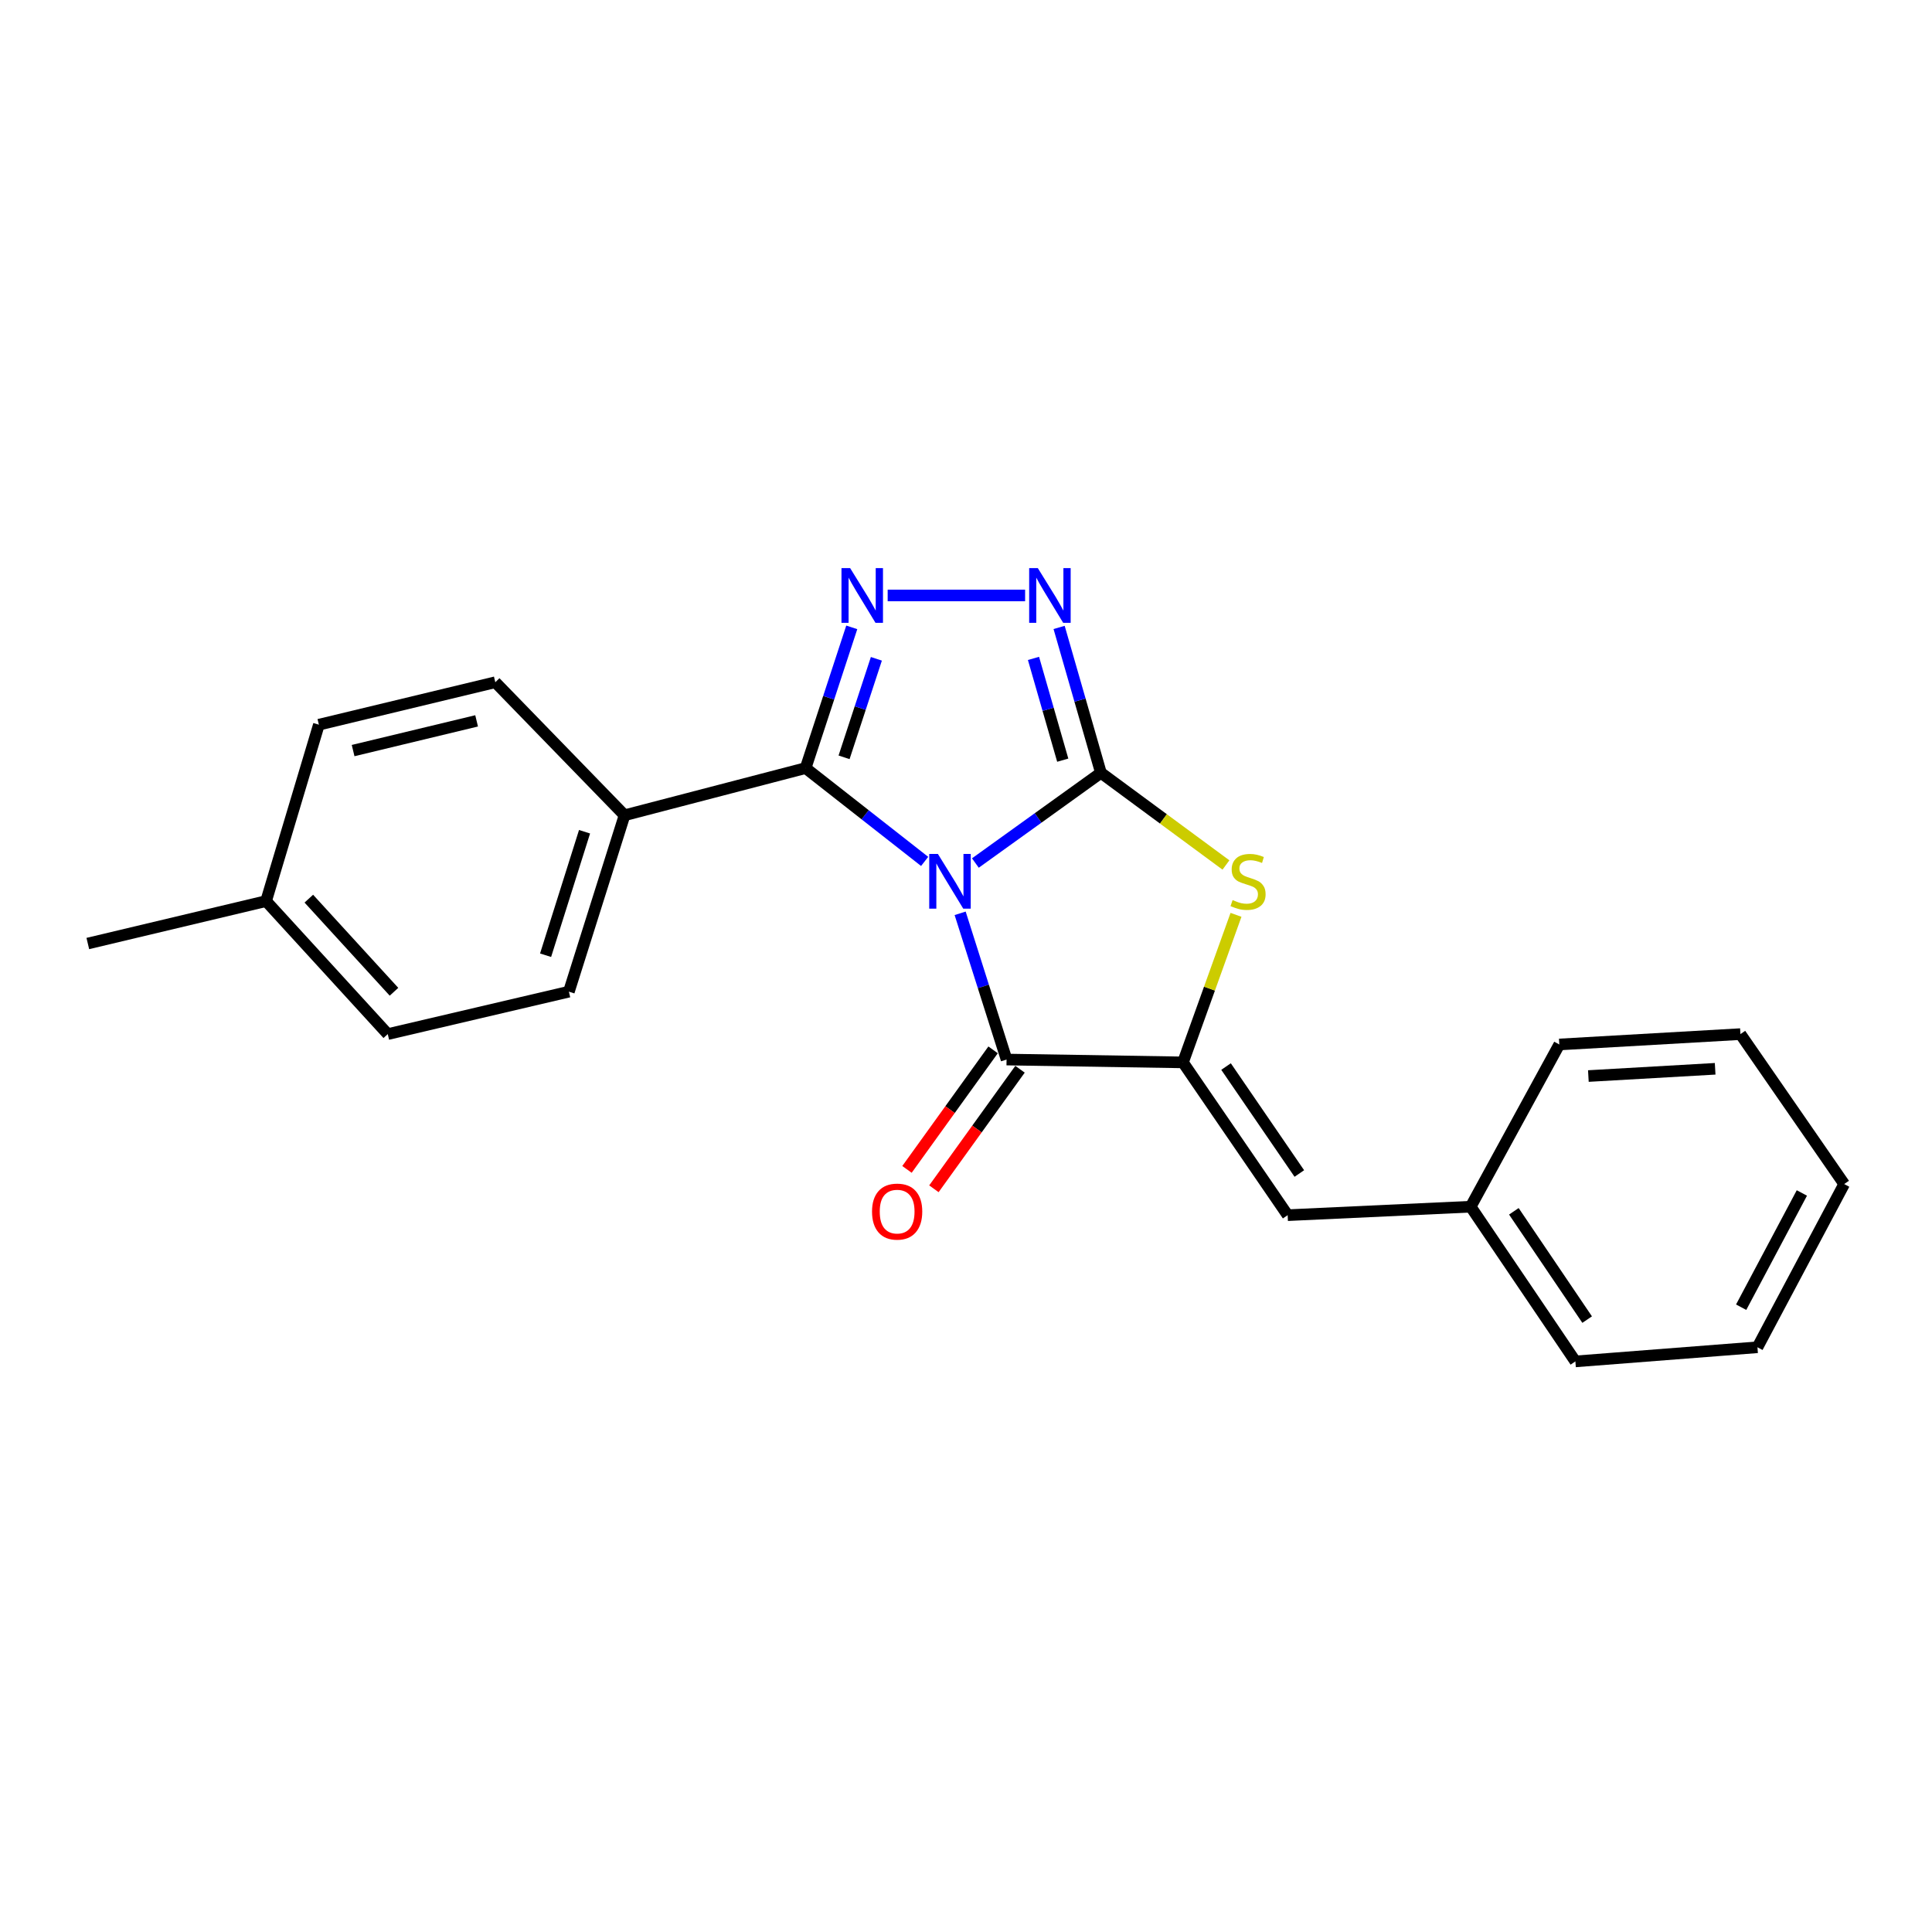 <?xml version='1.0' encoding='iso-8859-1'?>
<svg version='1.1' baseProfile='full'
              xmlns='http://www.w3.org/2000/svg'
                      xmlns:rdkit='http://www.rdkit.org/xml'
                      xmlns:xlink='http://www.w3.org/1999/xlink'
                  xml:space='preserve'
width='1000px' height='1000px' viewBox='0 0 1000 1000'>
<!-- END OF HEADER -->
<rect style='opacity:1.0;fill:#FFFFFF;stroke:none' width='1000' height='1000' x='0' y='0'> </rect>
<path class='bond-0' d='M 504.853,446.702 L 537.341,423.353' style='fill:none;fill-rule:evenodd;stroke:#0000FF;stroke-width:6px;stroke-linecap:butt;stroke-linejoin:miter;stroke-opacity:1' />
<path class='bond-0' d='M 537.341,423.353 L 569.829,400.004' style='fill:none;fill-rule:evenodd;stroke:#000000;stroke-width:6px;stroke-linecap:butt;stroke-linejoin:miter;stroke-opacity:1' />
<path class='bond-1' d='M 478.594,445.868 L 447.789,421.715' style='fill:none;fill-rule:evenodd;stroke:#0000FF;stroke-width:6px;stroke-linecap:butt;stroke-linejoin:miter;stroke-opacity:1' />
<path class='bond-1' d='M 447.789,421.715 L 416.984,397.561' style='fill:none;fill-rule:evenodd;stroke:#000000;stroke-width:6px;stroke-linecap:butt;stroke-linejoin:miter;stroke-opacity:1' />
<path class='bond-2' d='M 496.97,472.73 L 508.981,510.576' style='fill:none;fill-rule:evenodd;stroke:#0000FF;stroke-width:6px;stroke-linecap:butt;stroke-linejoin:miter;stroke-opacity:1' />
<path class='bond-2' d='M 508.981,510.576 L 520.993,548.421' style='fill:none;fill-rule:evenodd;stroke:#000000;stroke-width:6px;stroke-linecap:butt;stroke-linejoin:miter;stroke-opacity:1' />
<path class='bond-5' d='M 569.829,400.004 L 559.011,362.381' style='fill:none;fill-rule:evenodd;stroke:#000000;stroke-width:6px;stroke-linecap:butt;stroke-linejoin:miter;stroke-opacity:1' />
<path class='bond-5' d='M 559.011,362.381 L 548.193,324.758' style='fill:none;fill-rule:evenodd;stroke:#0000FF;stroke-width:6px;stroke-linecap:butt;stroke-linejoin:miter;stroke-opacity:1' />
<path class='bond-5' d='M 550.077,393.463 L 542.504,367.127' style='fill:none;fill-rule:evenodd;stroke:#000000;stroke-width:6px;stroke-linecap:butt;stroke-linejoin:miter;stroke-opacity:1' />
<path class='bond-5' d='M 542.504,367.127 L 534.932,340.791' style='fill:none;fill-rule:evenodd;stroke:#0000FF;stroke-width:6px;stroke-linecap:butt;stroke-linejoin:miter;stroke-opacity:1' />
<path class='bond-6' d='M 569.829,400.004 L 602.188,423.858' style='fill:none;fill-rule:evenodd;stroke:#000000;stroke-width:6px;stroke-linecap:butt;stroke-linejoin:miter;stroke-opacity:1' />
<path class='bond-6' d='M 602.188,423.858 L 634.548,447.713' style='fill:none;fill-rule:evenodd;stroke:#CCCC00;stroke-width:6px;stroke-linecap:butt;stroke-linejoin:miter;stroke-opacity:1' />
<path class='bond-4' d='M 416.984,397.561 L 428.928,361.141' style='fill:none;fill-rule:evenodd;stroke:#000000;stroke-width:6px;stroke-linecap:butt;stroke-linejoin:miter;stroke-opacity:1' />
<path class='bond-4' d='M 428.928,361.141 L 440.873,324.721' style='fill:none;fill-rule:evenodd;stroke:#0000FF;stroke-width:6px;stroke-linecap:butt;stroke-linejoin:miter;stroke-opacity:1' />
<path class='bond-4' d='M 436.888,391.988 L 445.249,366.493' style='fill:none;fill-rule:evenodd;stroke:#000000;stroke-width:6px;stroke-linecap:butt;stroke-linejoin:miter;stroke-opacity:1' />
<path class='bond-4' d='M 445.249,366.493 L 453.61,340.999' style='fill:none;fill-rule:evenodd;stroke:#0000FF;stroke-width:6px;stroke-linecap:butt;stroke-linejoin:miter;stroke-opacity:1' />
<path class='bond-8' d='M 416.984,397.561 L 323.262,421.98' style='fill:none;fill-rule:evenodd;stroke:#000000;stroke-width:6px;stroke-linecap:butt;stroke-linejoin:miter;stroke-opacity:1' />
<path class='bond-3' d='M 520.993,548.421 L 612.3,549.891' style='fill:none;fill-rule:evenodd;stroke:#000000;stroke-width:6px;stroke-linecap:butt;stroke-linejoin:miter;stroke-opacity:1' />
<path class='bond-9' d='M 514.024,543.402 L 491.738,574.339' style='fill:none;fill-rule:evenodd;stroke:#000000;stroke-width:6px;stroke-linecap:butt;stroke-linejoin:miter;stroke-opacity:1' />
<path class='bond-9' d='M 491.738,574.339 L 469.453,605.277' style='fill:none;fill-rule:evenodd;stroke:#FF0000;stroke-width:6px;stroke-linecap:butt;stroke-linejoin:miter;stroke-opacity:1' />
<path class='bond-9' d='M 527.961,553.441 L 505.675,584.378' style='fill:none;fill-rule:evenodd;stroke:#000000;stroke-width:6px;stroke-linecap:butt;stroke-linejoin:miter;stroke-opacity:1' />
<path class='bond-9' d='M 505.675,584.378 L 483.389,615.316' style='fill:none;fill-rule:evenodd;stroke:#FF0000;stroke-width:6px;stroke-linecap:butt;stroke-linejoin:miter;stroke-opacity:1' />
<path class='bond-7' d='M 612.3,549.891 L 666.49,628.975' style='fill:none;fill-rule:evenodd;stroke:#000000;stroke-width:6px;stroke-linecap:butt;stroke-linejoin:miter;stroke-opacity:1' />
<path class='bond-7' d='M 634.598,552.045 L 672.53,607.404' style='fill:none;fill-rule:evenodd;stroke:#000000;stroke-width:6px;stroke-linecap:butt;stroke-linejoin:miter;stroke-opacity:1' />
<path class='bond-22' d='M 612.3,549.891 L 626.025,511.705' style='fill:none;fill-rule:evenodd;stroke:#000000;stroke-width:6px;stroke-linecap:butt;stroke-linejoin:miter;stroke-opacity:1' />
<path class='bond-22' d='M 626.025,511.705 L 639.75,473.52' style='fill:none;fill-rule:evenodd;stroke:#CCCC00;stroke-width:6px;stroke-linecap:butt;stroke-linejoin:miter;stroke-opacity:1' />
<path class='bond-23' d='M 459.456,308.21 L 530.596,308.21' style='fill:none;fill-rule:evenodd;stroke:#0000FF;stroke-width:6px;stroke-linecap:butt;stroke-linejoin:miter;stroke-opacity:1' />
<path class='bond-12' d='M 666.49,628.975 L 761.214,624.586' style='fill:none;fill-rule:evenodd;stroke:#000000;stroke-width:6px;stroke-linecap:butt;stroke-linejoin:miter;stroke-opacity:1' />
<path class='bond-10' d='M 323.262,421.98 L 294.455,513.288' style='fill:none;fill-rule:evenodd;stroke:#000000;stroke-width:6px;stroke-linecap:butt;stroke-linejoin:miter;stroke-opacity:1' />
<path class='bond-10' d='M 302.561,430.508 L 282.396,494.424' style='fill:none;fill-rule:evenodd;stroke:#000000;stroke-width:6px;stroke-linecap:butt;stroke-linejoin:miter;stroke-opacity:1' />
<path class='bond-11' d='M 323.262,421.98 L 256.372,353.124' style='fill:none;fill-rule:evenodd;stroke:#000000;stroke-width:6px;stroke-linecap:butt;stroke-linejoin:miter;stroke-opacity:1' />
<path class='bond-14' d='M 294.455,513.288 L 200.704,535.253' style='fill:none;fill-rule:evenodd;stroke:#000000;stroke-width:6px;stroke-linecap:butt;stroke-linejoin:miter;stroke-opacity:1' />
<path class='bond-13' d='M 256.372,353.124 L 165.055,375.099' style='fill:none;fill-rule:evenodd;stroke:#000000;stroke-width:6px;stroke-linecap:butt;stroke-linejoin:miter;stroke-opacity:1' />
<path class='bond-13' d='M 246.693,373.119 L 182.771,388.502' style='fill:none;fill-rule:evenodd;stroke:#000000;stroke-width:6px;stroke-linecap:butt;stroke-linejoin:miter;stroke-opacity:1' />
<path class='bond-16' d='M 761.214,624.586 L 815.413,704.663' style='fill:none;fill-rule:evenodd;stroke:#000000;stroke-width:6px;stroke-linecap:butt;stroke-linejoin:miter;stroke-opacity:1' />
<path class='bond-16' d='M 783.568,626.97 L 821.507,683.024' style='fill:none;fill-rule:evenodd;stroke:#000000;stroke-width:6px;stroke-linecap:butt;stroke-linejoin:miter;stroke-opacity:1' />
<path class='bond-17' d='M 761.214,624.586 L 807.092,540.616' style='fill:none;fill-rule:evenodd;stroke:#000000;stroke-width:6px;stroke-linecap:butt;stroke-linejoin:miter;stroke-opacity:1' />
<path class='bond-15' d='M 165.055,375.099 L 137.726,466.407' style='fill:none;fill-rule:evenodd;stroke:#000000;stroke-width:6px;stroke-linecap:butt;stroke-linejoin:miter;stroke-opacity:1' />
<path class='bond-24' d='M 200.704,535.253 L 137.726,466.407' style='fill:none;fill-rule:evenodd;stroke:#000000;stroke-width:6px;stroke-linecap:butt;stroke-linejoin:miter;stroke-opacity:1' />
<path class='bond-24' d='M 203.93,513.334 L 159.846,465.141' style='fill:none;fill-rule:evenodd;stroke:#000000;stroke-width:6px;stroke-linecap:butt;stroke-linejoin:miter;stroke-opacity:1' />
<path class='bond-18' d='M 137.726,466.407 L 45.455,488.364' style='fill:none;fill-rule:evenodd;stroke:#000000;stroke-width:6px;stroke-linecap:butt;stroke-linejoin:miter;stroke-opacity:1' />
<path class='bond-20' d='M 815.413,704.663 L 909.65,697.344' style='fill:none;fill-rule:evenodd;stroke:#000000;stroke-width:6px;stroke-linecap:butt;stroke-linejoin:miter;stroke-opacity:1' />
<path class='bond-19' d='M 807.092,540.616 L 900.843,535.253' style='fill:none;fill-rule:evenodd;stroke:#000000;stroke-width:6px;stroke-linecap:butt;stroke-linejoin:miter;stroke-opacity:1' />
<path class='bond-19' d='M 822.136,556.959 L 887.761,553.205' style='fill:none;fill-rule:evenodd;stroke:#000000;stroke-width:6px;stroke-linecap:butt;stroke-linejoin:miter;stroke-opacity:1' />
<path class='bond-21' d='M 900.843,535.253 L 954.545,612.868' style='fill:none;fill-rule:evenodd;stroke:#000000;stroke-width:6px;stroke-linecap:butt;stroke-linejoin:miter;stroke-opacity:1' />
<path class='bond-25' d='M 909.65,697.344 L 954.545,612.868' style='fill:none;fill-rule:evenodd;stroke:#000000;stroke-width:6px;stroke-linecap:butt;stroke-linejoin:miter;stroke-opacity:1' />
<path class='bond-25' d='M 901.218,676.612 L 932.644,617.479' style='fill:none;fill-rule:evenodd;stroke:#000000;stroke-width:6px;stroke-linecap:butt;stroke-linejoin:miter;stroke-opacity:1' />
<path  class='atom-0' d='M 485.448 441.99
L 494.728 456.99
Q 495.648 458.47, 497.128 461.15
Q 498.608 463.83, 498.688 463.99
L 498.688 441.99
L 502.448 441.99
L 502.448 470.31
L 498.568 470.31
L 488.608 453.91
Q 487.448 451.99, 486.208 449.79
Q 485.008 447.59, 484.648 446.91
L 484.648 470.31
L 480.968 470.31
L 480.968 441.99
L 485.448 441.99
' fill='#0000FF'/>
<path  class='atom-5' d='M 440.028 294.05
L 449.308 309.05
Q 450.228 310.53, 451.708 313.21
Q 453.188 315.89, 453.268 316.05
L 453.268 294.05
L 457.028 294.05
L 457.028 322.37
L 453.148 322.37
L 443.188 305.97
Q 442.028 304.05, 440.788 301.85
Q 439.588 299.65, 439.228 298.97
L 439.228 322.37
L 435.548 322.37
L 435.548 294.05
L 440.028 294.05
' fill='#0000FF'/>
<path  class='atom-6' d='M 537.175 294.05
L 546.455 309.05
Q 547.375 310.53, 548.855 313.21
Q 550.335 315.89, 550.415 316.05
L 550.415 294.05
L 554.175 294.05
L 554.175 322.37
L 550.295 322.37
L 540.335 305.97
Q 539.175 304.05, 537.935 301.85
Q 536.735 299.65, 536.375 298.97
L 536.375 322.37
L 532.695 322.37
L 532.695 294.05
L 537.175 294.05
' fill='#0000FF'/>
<path  class='atom-7' d='M 637.993 465.87
Q 638.313 465.99, 639.633 466.55
Q 640.953 467.11, 642.393 467.47
Q 643.873 467.79, 645.313 467.79
Q 647.993 467.79, 649.553 466.51
Q 651.113 465.19, 651.113 462.91
Q 651.113 461.35, 650.313 460.39
Q 649.553 459.43, 648.353 458.91
Q 647.153 458.39, 645.153 457.79
Q 642.633 457.03, 641.113 456.31
Q 639.633 455.59, 638.553 454.07
Q 637.513 452.55, 637.513 449.99
Q 637.513 446.43, 639.913 444.23
Q 642.353 442.03, 647.153 442.03
Q 650.433 442.03, 654.153 443.59
L 653.233 446.67
Q 649.833 445.27, 647.273 445.27
Q 644.513 445.27, 642.993 446.43
Q 641.473 447.55, 641.513 449.51
Q 641.513 451.03, 642.273 451.95
Q 643.073 452.87, 644.193 453.39
Q 645.353 453.91, 647.273 454.51
Q 649.833 455.31, 651.353 456.11
Q 652.873 456.91, 653.953 458.55
Q 655.073 460.15, 655.073 462.91
Q 655.073 466.83, 652.433 468.95
Q 649.833 471.03, 645.473 471.03
Q 642.953 471.03, 641.033 470.47
Q 639.153 469.95, 636.913 469.03
L 637.993 465.87
' fill='#CCCC00'/>
<path  class='atom-10' d='M 451.36 627.118
Q 451.36 620.318, 454.72 616.518
Q 458.08 612.718, 464.36 612.718
Q 470.64 612.718, 474 616.518
Q 477.36 620.318, 477.36 627.118
Q 477.36 633.998, 473.96 637.918
Q 470.56 641.798, 464.36 641.798
Q 458.12 641.798, 454.72 637.918
Q 451.36 634.038, 451.36 627.118
M 464.36 638.598
Q 468.68 638.598, 471 635.718
Q 473.36 632.798, 473.36 627.118
Q 473.36 621.558, 471 618.758
Q 468.68 615.918, 464.36 615.918
Q 460.04 615.918, 457.68 618.718
Q 455.36 621.518, 455.36 627.118
Q 455.36 632.838, 457.68 635.718
Q 460.04 638.598, 464.36 638.598
' fill='#FF0000'/>
</svg>
